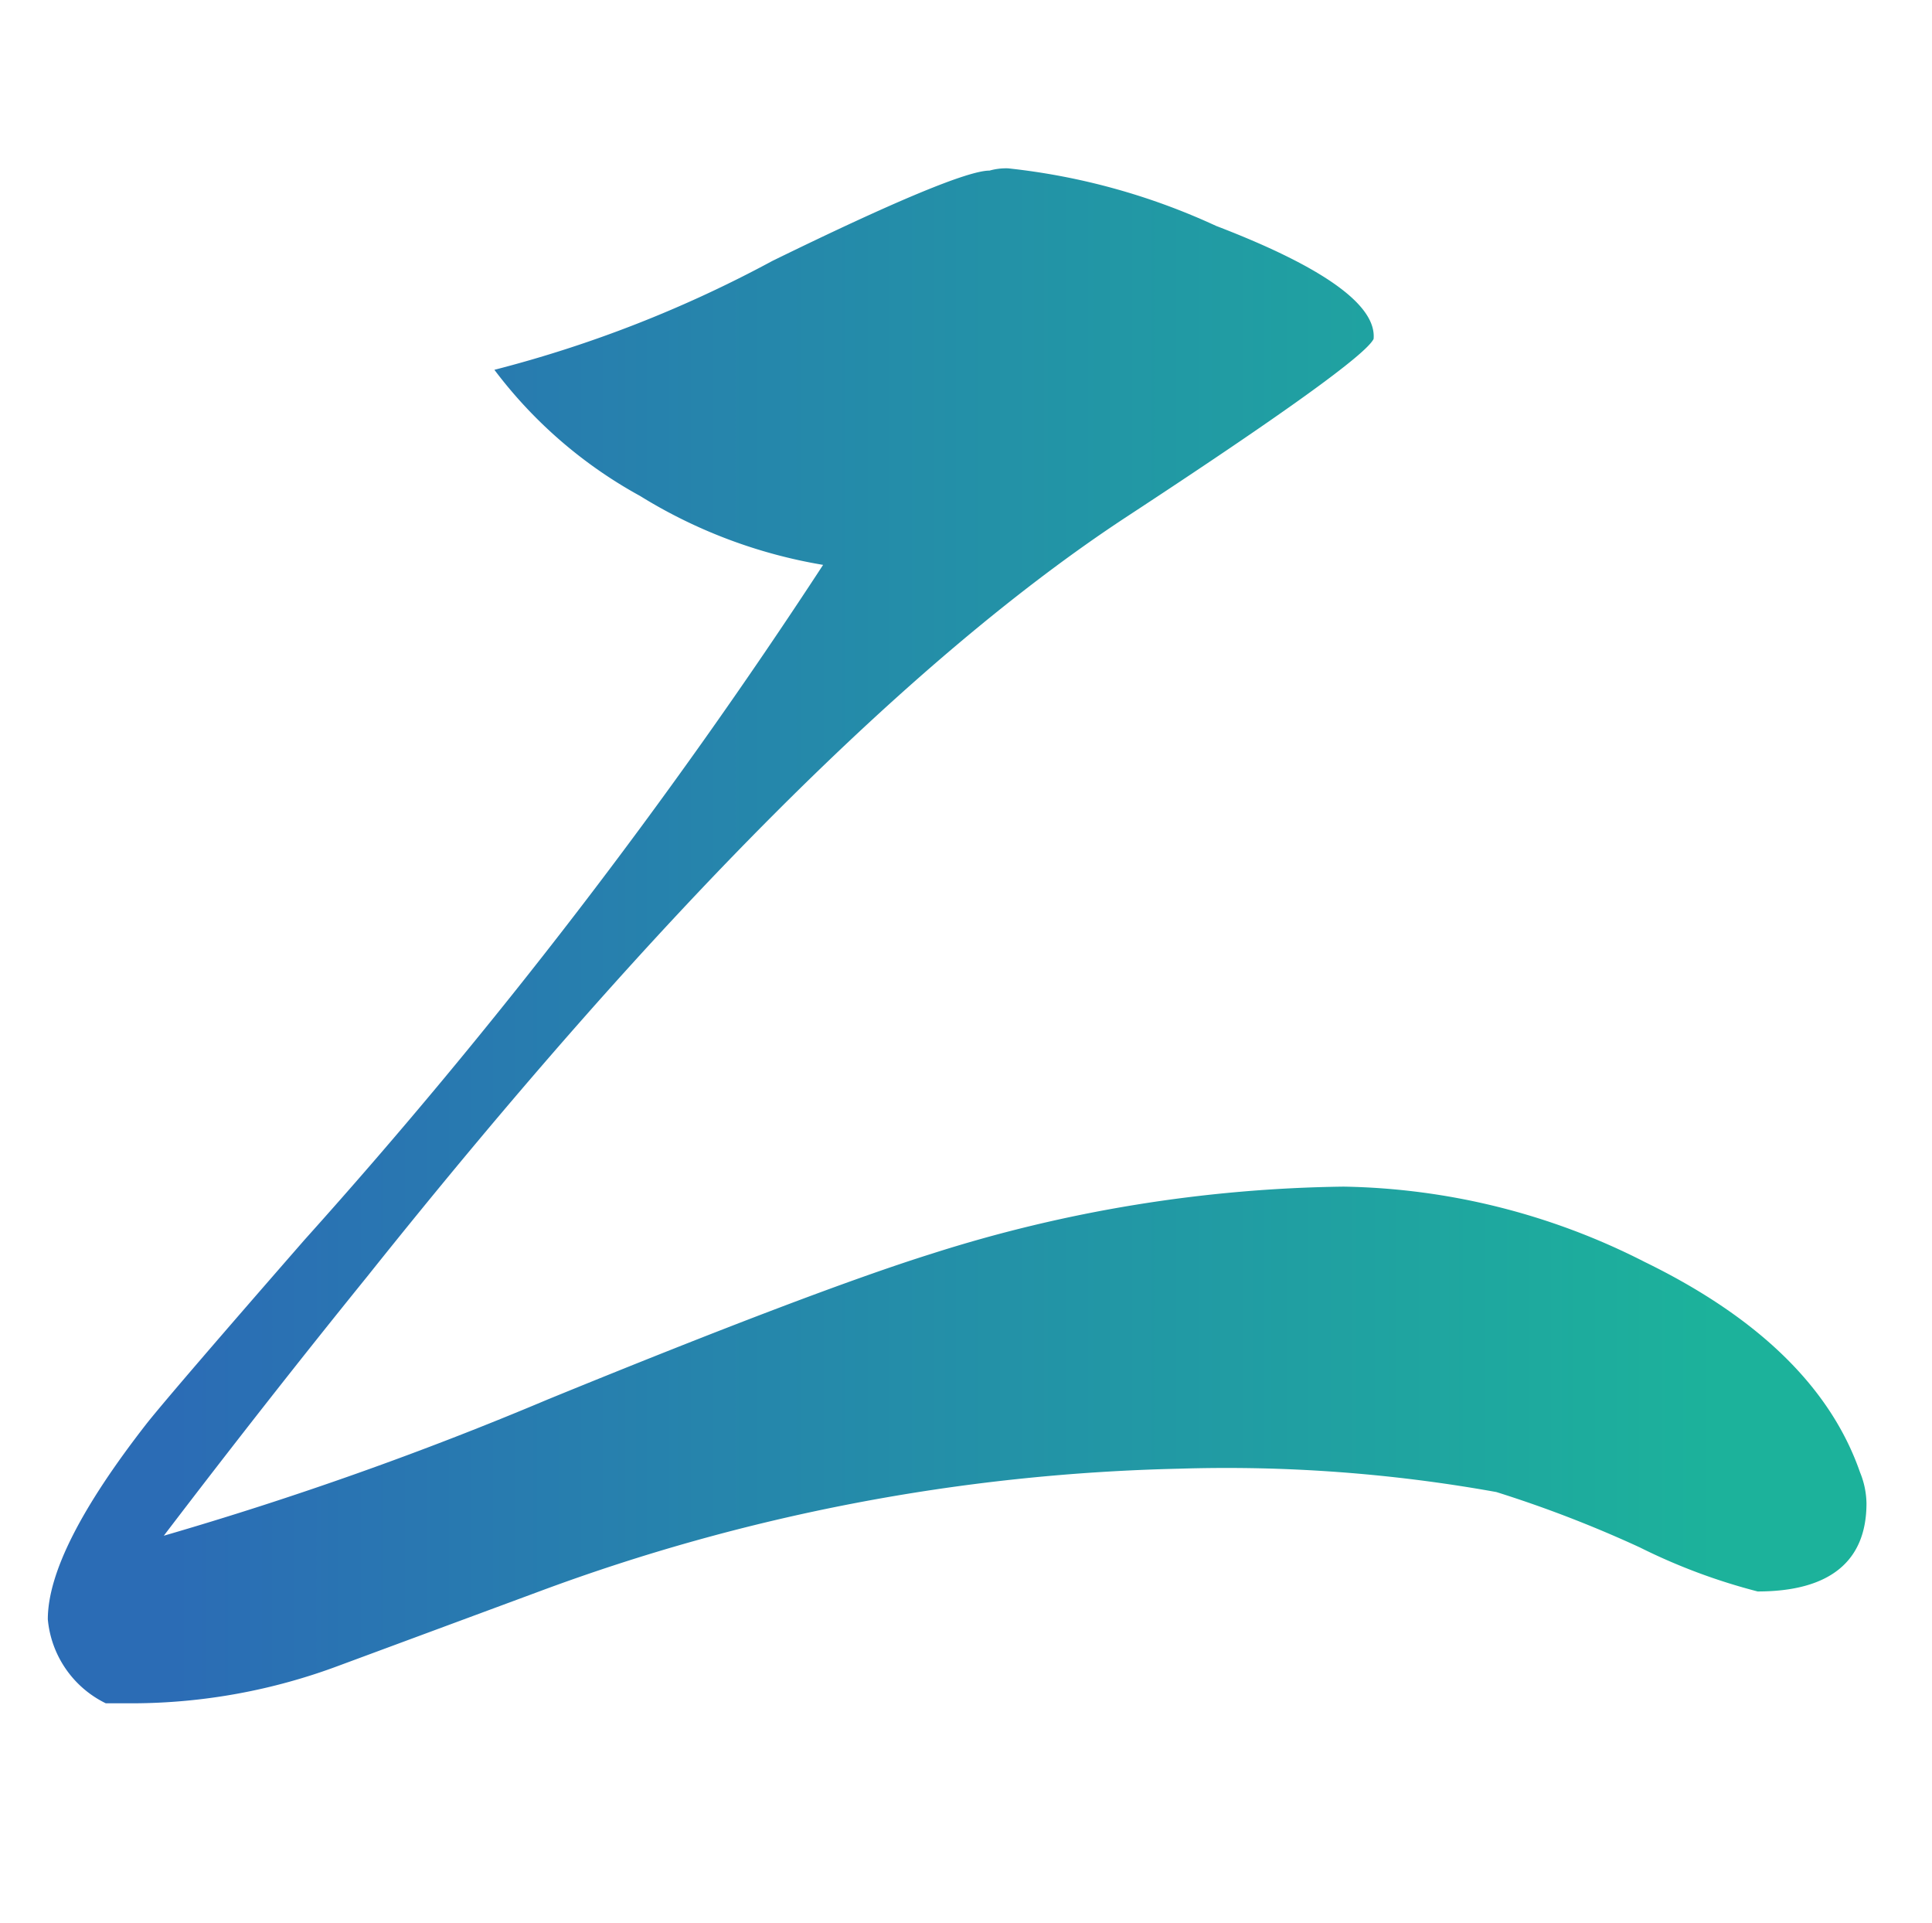 <svg id="レイヤー_2" data-name="レイヤー 2" xmlns="http://www.w3.org/2000/svg" xmlns:xlink="http://www.w3.org/1999/xlink" viewBox="0 0 51.31 51.06"><defs><style>.cls-1{fill:url(#名称未設定グラデーション_7);}</style><linearGradient id="名称未設定グラデーション_7" x1="4.6" y1="24.88" x2="45.58" y2="24.88" gradientUnits="userSpaceOnUse"><stop offset="0" stop-color="#2b6cb5"/><stop offset="1" stop-color="#1cb29b"/></linearGradient></defs><title>2</title><path class="cls-1" d="M49.57,39.92c0,1.56-1,2.34-2.89,2.34a15.84,15.84,0,0,1-3.13-1.17,32.07,32.07,0,0,0-3.81-1.47A40.43,40.43,0,0,0,31.32,39a52.08,52.08,0,0,0-17,3.26L9,44.23a15.72,15.72,0,0,1-5.46,1H2.81A2.76,2.76,0,0,1,1.27,43q0-1.84,2.65-5.23.74-.92,4.17-4.85A147.5,147.5,0,0,0,21.86,15,13.45,13.45,0,0,1,17,13.17a12.15,12.15,0,0,1-3.87-3.35,32.58,32.58,0,0,0,7.38-2.89c3.27-1.6,5.2-2.4,5.77-2.4a1.63,1.63,0,0,1,.49-.06A17.6,17.6,0,0,1,32.3,6c2.87,1.1,4.26,2.11,4.18,3q-.3.62-6.57,4.73Q21.36,19.35,9.75,33.9q-2.64,3.26-5.4,6.88a93,93,0,0,0,10.2-3.62q7.07-2.89,10.2-3.87a37.43,37.43,0,0,1,10.93-1.78,18.21,18.21,0,0,1,8,2q4.55,2.22,5.72,5.59A2.25,2.25,0,0,1,49.57,39.92Z"/></svg>